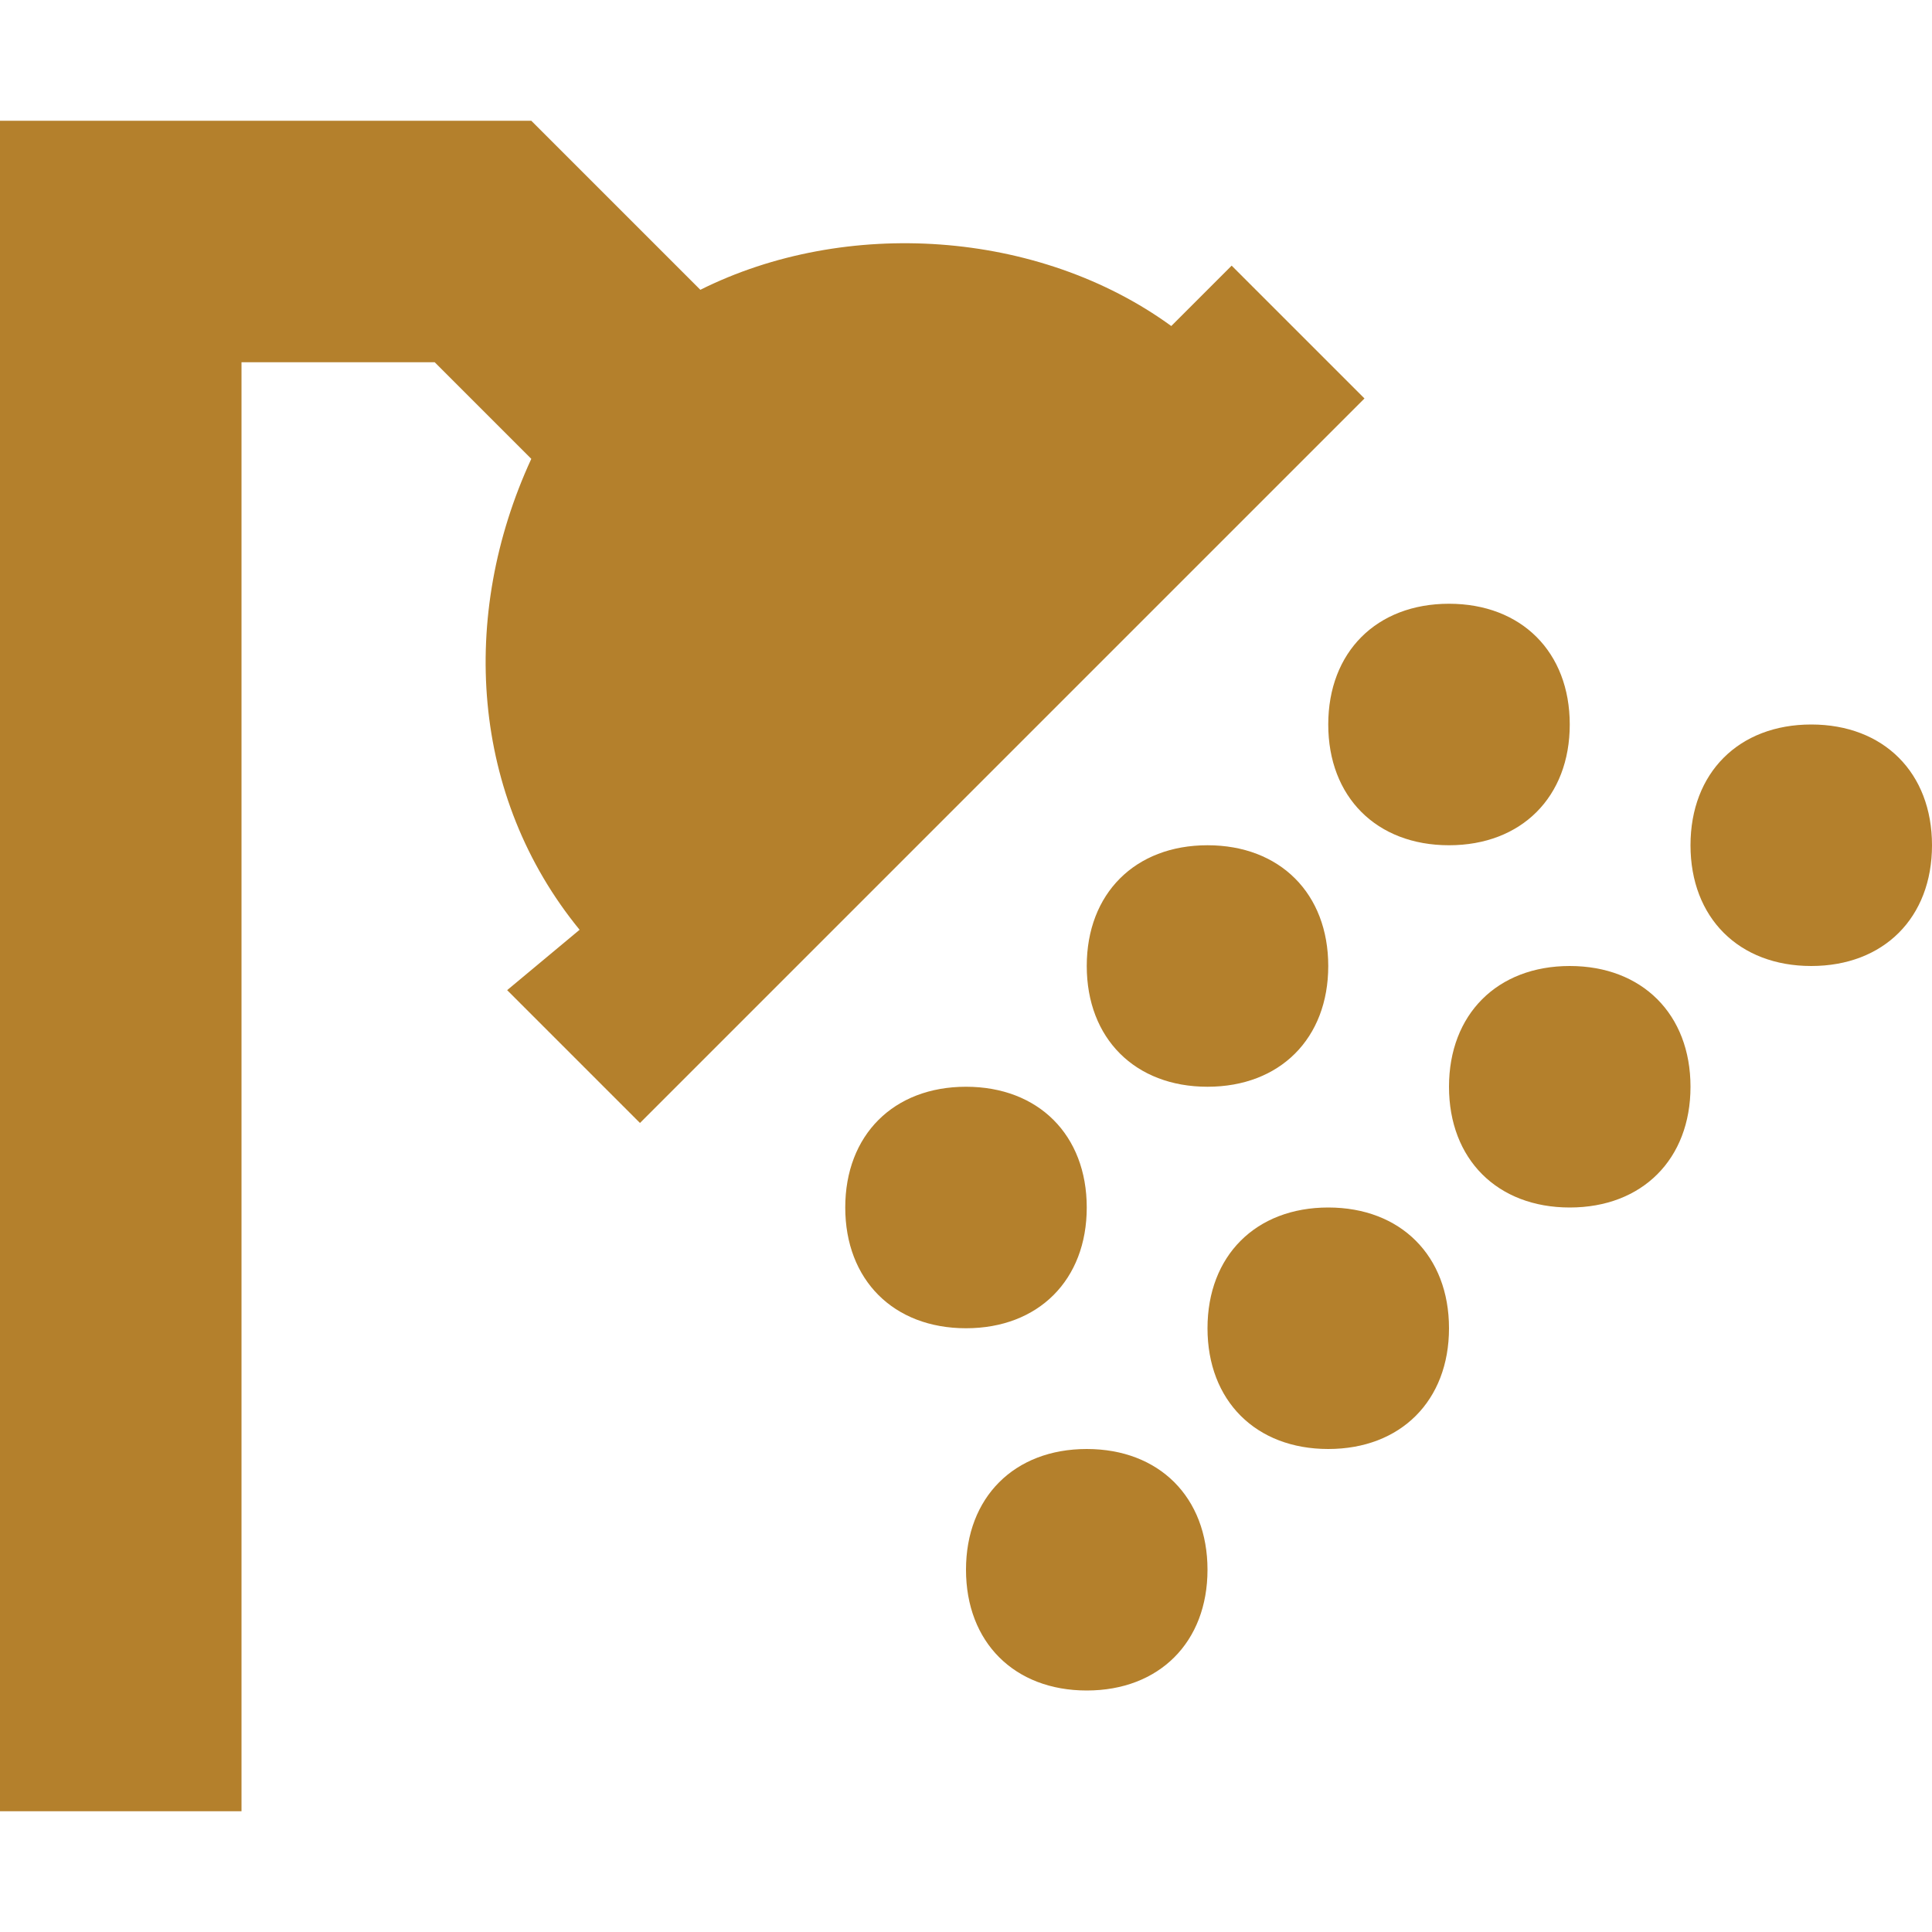 <?xml version="1.0" encoding="utf-8"?>
<!-- Generator: Adobe Illustrator 25.2.3, SVG Export Plug-In . SVG Version: 6.00 Build 0)  -->
<svg version="1.1" id="Layer_1" xmlns="http://www.w3.org/2000/svg" xmlns:xlink="http://www.w3.org/1999/xlink" x="0px" y="0px"
	 viewBox="0 0 16 16" style="enable-background:new 0 0 16 16;" xml:space="preserve">
<style type="text/css">
	.st0{fill:#B4802C;}
</style>
<path class="st0" d="M1,1H0v1v12v1h2v-1V3h1.6l0.8,0.8C3.8,5.1,3.9,6.6,4.8,7.7l0,0L4.2,8.2l1.1,1.1l0.5-0.5l5-5l0.5-0.5l-1.1-1.1
	L9.7,2.7l0,0C8.6,1.9,7,1.8,5.8,2.4L4.7,1.3L4.4,1H4H1z M8,11c0.6,0,1-0.4,1-1S8.6,9,8,9s-1,0.4-1,1S7.4,11,8,11z M10,13
	c0-0.6-0.4-1-1-1s-1,0.4-1,1s0.4,1,1,1S10,13.6,10,13z M10,9c0.6,0,1-0.4,1-1s-0.4-1-1-1S9,7.4,9,8S9.4,9,10,9z M12,11
	c0-0.6-0.4-1-1-1s-1,0.4-1,1s0.4,1,1,1S12,11.6,12,11z M12,7c0.6,0,1-0.4,1-1s-0.4-1-1-1s-1,0.4-1,1S11.4,7,12,7z M14,9
	c0-0.6-0.4-1-1-1s-1,0.4-1,1s0.4,1,1,1S14,9.6,14,9z M15,8c0.6,0,1-0.4,1-1s-0.4-1-1-1s-1,0.4-1,1S14.4,8,15,8z"/>
</svg>
